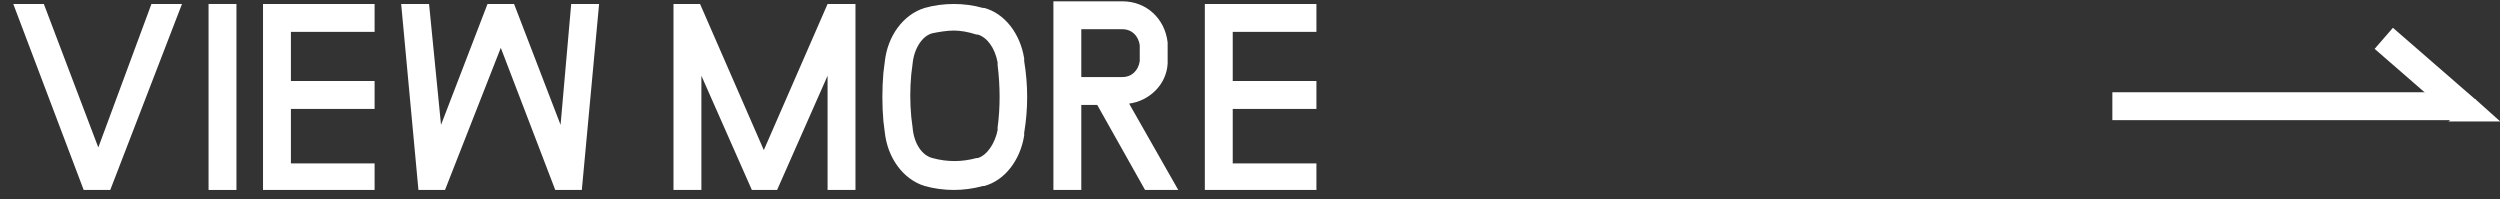 <?xml version="1.0" encoding="utf-8"?>
<!-- Generator: Adobe Illustrator 26.1.0, SVG Export Plug-In . SVG Version: 6.00 Build 0)  -->
<svg version="1.1" id="レイヤー_1" xmlns="http://www.w3.org/2000/svg" xmlns:xlink="http://www.w3.org/1999/xlink" x="0px"
	 y="0px" viewBox="0 0 188.2 15" style="enable-background:new 0 0 188.2 15;" xml:space="preserve">
<rect x="0" y="0" width="188.2" height="15" fill="#333333" stroke="none"/>
<style type="text/css">
	.st0{enable-background:new    ;}
	.st1{fill:#FFFFFF;}
</style>
<g class="st0">
	<path class="st1" d="M13.7,0.3l-5.4,14h-2L1,0.3h2.3l4.1,10.8l4-10.8C11.4,0.3,13.7,0.3,13.7,0.3z"/>
	<path class="st1" d="M15.7,14.3v-14h2.1v14H15.7z"/>
	<path class="st1" d="M21.9,2.4v3.7h6.3v2.1h-6.3v4.1h6.3v2h-8.4v-14h8.4v2.1C28.2,2.4,21.9,2.4,21.9,2.4z"/>
	<path class="st1" d="M45.1,0.3l-1.3,14h-2L37.7,3.6l-4.2,10.7h-2l-1.3-14h2.1l0.9,9.1l3.5-9.1h2l3.5,9.1L43,0.3H45.1z"/>
	<path class="st1" d="M64.4,0.3v14h-2.1V5.7l-3.8,8.6h-1.9l-3.8-8.6v8.6h-2.1v-14h2l4.8,11l4.8-11C62.3,0.3,64.4,0.3,64.4,0.3z"/>
	<path class="st1" d="M77.1,10v0.2c-0.3,1.9-1.5,3.4-3,3.8H74c-0.7,0.2-1.5,0.3-2.2,0.3s-1.5-0.1-2.2-0.3c-1.6-0.5-2.8-2.1-3-4.1
		l-0.1-0.8c-0.1-1.2-0.1-2.4,0-3.6l0.1-0.8c0.2-2,1.4-3.6,3-4.1c1.4-0.4,3-0.4,4.4,0h0.1c1.5,0.4,2.7,1.9,3,3.8v0.2
		C77.4,6.4,77.4,8.2,77.1,10z M75.1,4.9V4.7c-0.2-1.1-0.8-1.9-1.5-2.1h-0.1c-0.6-0.2-1.2-0.3-1.7-0.3s-1.1,0.1-1.6,0.2
		c-0.8,0.2-1.4,1.2-1.5,2.3l-0.1,0.8c-0.1,1.1-0.1,2.1,0,3.2l0.1,0.8c0.1,1.2,0.7,2.1,1.5,2.3c1.1,0.3,2.2,0.3,3.3,0h0.1
		c0.7-0.2,1.3-1.1,1.5-2.1V9.6C75.3,8.1,75.3,6.5,75.1,4.9z"/>
	<path class="st1" d="M82.6,7.9h-1.2v6.4h-2.1V0.1h5.2c1.8,0,3.2,1.3,3.4,3.1c0,0.5,0,1.1,0,1.6c-0.1,1.6-1.4,2.8-2.9,3l3.7,6.5
		h-2.5L82.6,7.9z M81.4,5.8h3.1c0.7,0,1.2-0.5,1.3-1.2c0-0.4,0-0.8,0-1.2c-0.1-0.7-0.6-1.2-1.3-1.2h-3.1V5.8z"/>
	<path class="st1" d="M92.8,2.4v3.7h6.3v2.1h-6.3v4.1h6.3v2h-8.4v-14h8.4v2.1C99.1,2.4,92.8,2.4,92.8,2.4z"/>
</g>
<g transform="translate(159.019 5.745)">
	<rect x="0" y="1.2" class="st1" width="26.3" height="2.1"/>
	<rect x="22.5" y="-4.3" transform="matrix(0.656 -0.755 0.755 0.656 8.229 17.741)" class="st1" width="2.1" height="8.3"/>
	<path class="st1" d="M25.3,3.4h3.9l-1.9-1.7L25.3,3.4z"/>
</g>
</svg>

